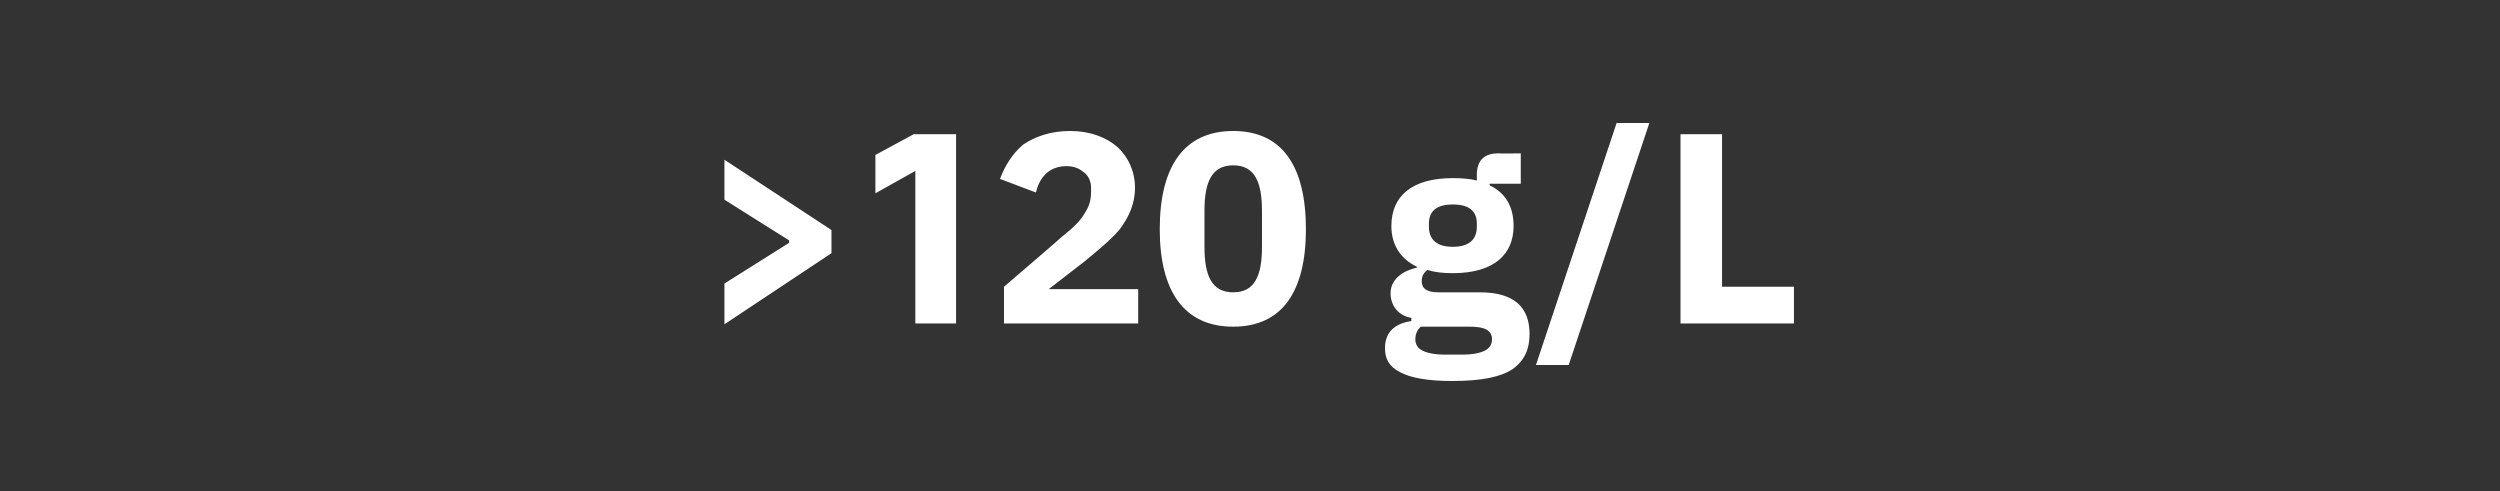 <?xml version="1.0" standalone="no"?><!DOCTYPE svg PUBLIC "-//W3C//DTD SVG 1.1//EN" "http://www.w3.org/Graphics/SVG/1.1/DTD/svg11.dtd"><svg xmlns="http://www.w3.org/2000/svg" version="1.1" width="313px" height="61.5px" viewBox="0 -14 313 61.5" style="top:-14px"><rect x="0" y="-14" width="313" height="61.5" fill="#333333" stroke="none"/>  <desc>120 g/L</desc>  <defs/>  <g id="Polygon174840">    <path d="M 90.7 26.6 L 104.1 17.7 L 104.1 14.8 L 90.7 6 L 90.7 11 L 98.8 16.1 L 98.8 16.4 L 90.7 21.5 L 90.7 26.6 Z M 114.4 2.8 L 119.7 2.8 L 119.7 26.5 L 114.6 26.5 L 114.6 7.4 L 109.6 10.2 L 109.6 5.4 L 114.4 2.8 Z M 142.5 22.2 L 131.3 22.2 C 131.3 22.2 135.73 18.77 135.7 18.8 C 137.4 17.4 139 16.1 140.2 14.7 C 141.3 13.2 142.1 11.6 142.1 9.5 C 142.1 7.5 141.3 5.7 139.9 4.4 C 138.5 3.2 136.5 2.4 134 2.4 C 131.5 2.4 129.6 3.1 128.1 4.1 C 126.7 5.3 125.8 6.8 125.2 8.4 C 125.2 8.4 129.7 10.1 129.7 10.1 C 129.9 9.2 130.3 8.4 130.9 7.8 C 131.5 7.2 132.4 6.8 133.5 6.8 C 134.3 6.8 135 7 135.6 7.5 C 136.2 7.9 136.6 8.6 136.6 9.5 C 136.6 9.5 136.6 10 136.6 10 C 136.6 11 136.4 11.8 135.8 12.7 C 135.3 13.6 134.4 14.5 133 15.6 C 133.04 15.61 125.7 21.9 125.7 21.9 L 125.7 26.5 L 142.5 26.5 L 142.5 22.2 Z M 163.5 14.7 C 163.5 6.9 160.6 2.4 154.4 2.4 C 148.2 2.4 145.2 6.9 145.2 14.7 C 145.2 22.4 148.2 26.9 154.4 26.9 C 160.6 26.9 163.5 22.4 163.5 14.7 Z M 150.8 16.9 C 150.8 16.9 150.8 12.4 150.8 12.4 C 150.8 8.8 151.7 6.7 154.4 6.7 C 157.1 6.7 158 8.8 158 12.4 C 158 12.4 158 16.9 158 16.9 C 158 20.5 157.1 22.6 154.4 22.6 C 151.7 22.6 150.8 20.5 150.8 16.9 Z M 185.3 22.6 C 185.3 22.6 180.1 22.6 180.1 22.6 C 178.6 22.6 178 22.1 178 21.2 C 178 20.6 178.2 20.2 178.7 19.8 C 179.7 20.1 180.7 20.2 181.9 20.2 C 187.1 20.2 189.5 17.8 189.5 14.3 C 189.5 12 188.6 10.2 186.5 9.2 C 186.49 9.18 186.5 9 186.5 9 L 190.4 9 L 190.4 5.2 C 190.4 5.2 187.61 5.24 187.6 5.2 C 185.9 5.2 184.9 6 184.9 7.9 C 184.9 7.9 184.9 8.6 184.9 8.6 C 184.1 8.4 183.1 8.3 181.9 8.3 C 176.7 8.3 174.2 10.6 174.2 14.3 C 174.2 16.6 175.3 18.4 177.4 19.4 C 177.4 19.4 177.4 19.5 177.4 19.5 C 176.6 19.7 175.8 20 175.2 20.5 C 174.6 21 174.1 21.7 174.1 22.7 C 174.1 24.2 175 25.5 176.7 25.8 C 176.7 25.8 176.7 26.2 176.7 26.2 C 174.6 26.5 173.4 27.6 173.4 29.6 C 173.4 30.9 173.9 31.9 175.3 32.6 C 176.6 33.3 178.7 33.7 181.8 33.7 C 185.5 33.7 187.9 33.2 189.4 32.2 C 190.9 31.1 191.5 29.7 191.5 27.8 C 191.5 24.5 189.6 22.6 185.3 22.6 Z M 185.9 29.9 C 185.3 30.2 184.4 30.4 183 30.4 C 183 30.4 181 30.4 181 30.4 C 179.6 30.4 178.7 30.2 178.1 29.9 C 177.5 29.6 177.2 29.1 177.2 28.5 C 177.2 27.9 177.4 27.3 177.9 26.9 C 177.9 26.9 184 26.9 184 26.9 C 186 26.9 186.8 27.4 186.8 28.5 C 186.8 29.1 186.5 29.6 185.9 29.9 Z M 178.9 14.4 C 178.9 14.4 178.9 14 178.9 14 C 178.9 12.4 179.9 11.6 181.9 11.6 C 183.9 11.6 184.9 12.4 184.9 14 C 184.9 14 184.9 14.4 184.9 14.4 C 184.9 16 183.9 16.9 181.9 16.9 C 179.9 16.9 178.9 16 178.9 14.4 Z M 196.4 31.7 L 206.5 1.4 L 202.4 1.4 L 192.3 31.7 L 196.4 31.7 Z M 224.6 26.5 L 224.6 21.9 L 215.6 21.9 L 215.6 2.8 L 210.4 2.8 L 210.4 26.5 L 224.6 26.5 Z " stroke="none" fill="#fff"/>  </g></svg>
